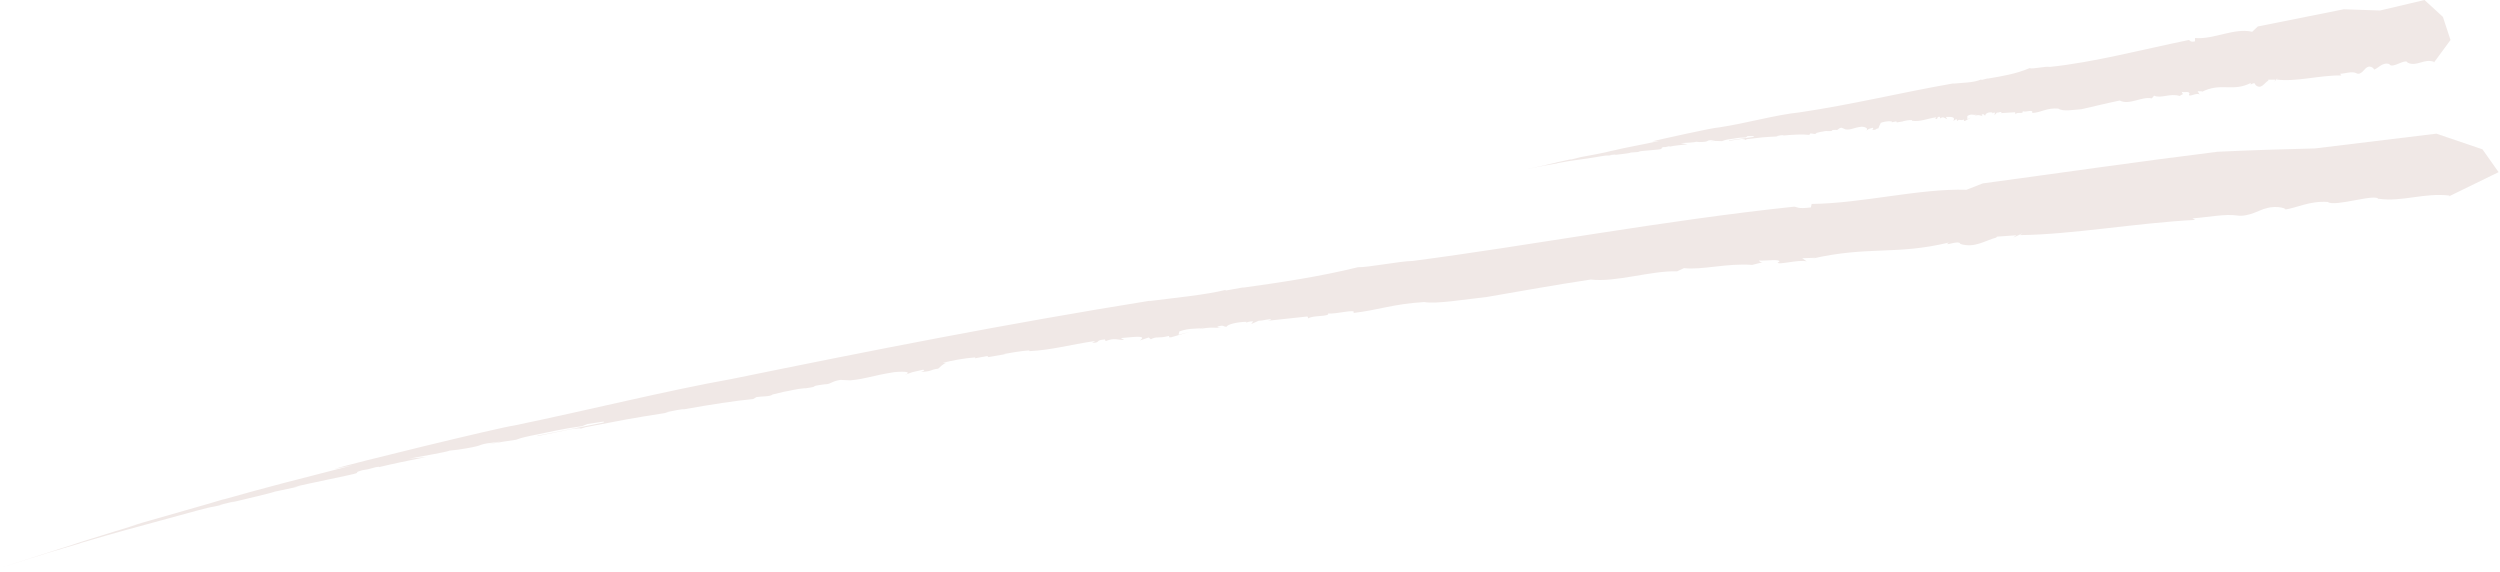 <svg width="293" height="67" viewBox="0 0 293 67" fill="none" xmlns="http://www.w3.org/2000/svg">
<path d="M39.267 54.951L41.352 54.523C34.757 56.216 31.674 56.983 26.077 58.569L26.38 58.462C25.578 58.712 25.114 58.854 16.113 61.421C15.846 61.51 15.917 61.474 15.186 61.706L16.737 61.261C15.828 61.546 14.848 61.849 13.778 62.187C13.511 62.259 13.422 62.276 13.404 62.294L10.374 63.239L9.447 63.524C8.52 63.827 8.948 63.72 6.47 64.487C7.415 64.201 5.24 64.879 5.561 64.79C5.419 64.843 5.151 64.915 4.92 64.986C3.547 65.431 1.123 66.216 0 66.572C0 66.572 5.739 64.736 7.308 64.291C5.223 64.915 6.755 64.451 7.165 64.344L7.308 64.291C8.181 64.041 8.716 63.881 9.18 63.738H9.144L9.055 63.774C9.001 63.774 9.037 63.774 9.09 63.774C9.09 63.774 9.126 63.756 9.465 63.649H9.393C9.946 63.506 10.802 63.239 11.194 63.132C12.103 62.847 17.432 61.367 18.68 61.047C20.409 60.583 21.425 60.298 23.047 59.852C25.542 59.193 24.312 59.567 25.578 59.264C27.146 58.872 25.257 59.318 25.881 59.139L27.77 58.694C26.683 58.979 27.271 58.836 27.485 58.801C29.107 58.391 31.692 57.82 32.191 57.624C34.24 57.179 34.561 57.107 35.363 56.947C35.042 57.001 34.401 57.125 34.401 57.125C35.292 56.947 34.829 57.018 34.454 57.09C35.791 56.715 41.477 55.61 41.744 55.468C42.047 55.343 41.513 55.379 42.457 55.111L43.099 55.004L44.044 54.755C44.685 54.648 44.382 54.737 44.382 54.755C45.915 54.38 48.072 53.935 49.961 53.56L47.929 53.757C49.516 53.453 52.403 52.972 52.688 52.812L53.651 52.705C56.859 52.224 55.843 52.17 57.127 51.956L58.749 51.742L57.162 52.063C58.767 51.796 59.408 51.689 60.674 51.511C60.674 51.511 60.531 51.511 60.513 51.511L60.727 51.457C60.906 51.368 61.725 51.154 62.848 50.94C64.435 50.637 65.665 50.299 68.231 49.942L68.837 49.693L70.762 49.407V49.514C68.927 49.889 65.397 50.584 63.009 51.065L62.973 51.118C64.381 50.833 66.003 50.495 66.948 50.299C67.411 50.227 68.606 50.102 67.768 50.334L68.624 50.067C73.382 49.158 73.4 49.122 78.391 48.338H77.945C78.926 48.142 79.906 47.928 80.191 47.964C83.186 47.429 86.287 46.948 88.266 46.769L88.658 46.538C89.282 46.431 90.28 46.502 90.547 46.235L91.884 45.914C92.757 45.771 93.257 45.593 94.255 45.504C94.255 45.504 94.379 45.504 94.451 45.504C96.412 45.219 94.397 45.343 96.661 45.04C97.41 45.04 97.41 44.684 98.515 44.523L99.656 44.577C101.652 44.381 101.937 44.078 104.807 43.614C106.197 43.49 106.892 43.614 106.019 43.953C107.231 43.508 106.554 43.704 108.193 43.329C108.461 43.401 108.3 43.436 107.944 43.597C109.441 43.49 108.835 43.365 109.958 43.205C110.243 42.955 110.564 42.599 110.92 42.527H110.475C111.633 42.242 112.917 41.992 114.307 41.886L114.271 41.992L115.715 41.725L115.822 41.85L117.908 41.493H117.622C118.104 41.404 119.708 41.119 120.635 41.066V41.155C123.237 41.03 125.34 40.406 128.37 39.961L127.996 40.174C129.066 40.192 128.246 39.871 129.493 39.782L129.582 39.978C130.634 39.55 130.991 39.854 131.757 39.854L131.365 39.622L132.791 39.497C134.359 39.372 133.789 39.729 133.593 39.907L134.627 39.55L134.876 39.764C135.607 39.372 135.661 39.711 136.997 39.372C137.122 39.461 136.783 39.55 137.247 39.533L139.439 38.891L138.12 39.23L138.227 38.838C139.582 38.374 140.134 38.624 141.115 38.392L140.437 38.588C142.059 38.285 142.166 38.445 143.111 38.41C142.808 38.374 142.362 38.321 143.022 38.196C143.503 38.107 143.307 38.303 143.771 38.285C143.842 38.018 145 37.733 146.088 37.715C146.088 37.75 146.07 37.786 145.999 37.822C146.266 37.75 146.391 37.661 146.872 37.661L146.64 37.982L147.514 37.59C148.138 37.59 148.993 37.269 148.94 37.483L148.601 37.59L153.235 37.091L153.342 37.322C153.752 36.93 155.873 37.144 155.659 36.734C156.568 36.859 159.064 36.128 158.618 36.681C161.648 36.324 163.217 35.629 166.924 35.398C168.297 35.665 171.862 35.059 174.232 34.809C178.813 34.025 181.754 33.472 186.442 32.76C189.365 33.116 193.465 31.708 196.566 31.797L197.368 31.423C199.436 31.672 202.466 30.817 205.353 31.048C206.031 30.852 206.405 30.799 206.566 30.763C206.441 30.763 206.227 30.71 206.156 30.532C206.975 30.603 208.615 30.3 208.544 30.692L208.348 30.745C208.259 31.137 210.808 30.371 211.752 30.638L211.218 30.264L212.768 30.211L212.358 30.318C218.989 28.802 222.18 29.925 228.4 28.428C227.616 28.999 229.612 28.054 229.755 28.589C231.43 29.123 232.696 28.161 233.979 27.84C233.979 27.804 233.979 27.787 234.051 27.733L236.332 27.573C235.049 28.41 237.901 26.824 236.724 27.555C242.731 27.501 250.395 26.129 257.276 25.772L256.955 25.594C258.702 25.469 260.84 25.042 262.177 25.256C263.532 25.469 265.011 24.507 265.528 24.436C266.936 23.972 268.327 24.56 267.703 24.578C269.236 24.364 270.644 23.526 272.818 23.669C273.603 24.311 278.629 22.582 278.754 23.366V23.295C281.57 23.687 284.101 22.564 287.096 22.921C287.096 22.921 287.042 22.992 286.953 23.045L292.835 20.176L290.946 17.502L285.545 15.666L271.321 17.395C267.507 17.484 263.692 17.609 259.878 17.787C250.663 18.928 241.501 20.265 232.375 21.495L230.468 22.243C224.996 22.065 218.187 23.847 212.323 23.901L212.234 24.311C210.594 24.507 210.683 24.257 210.273 24.222C194.908 25.844 179.241 28.802 165.552 30.585C164.215 30.585 160.222 31.369 159.153 31.316C154.768 32.403 150.116 33.098 145.624 33.722L145.785 33.669L143.699 34.043C143.61 34.043 143.592 34.007 143.664 33.971C141.329 34.56 137.568 34.916 134.662 35.291L134.823 35.237C117.961 37.946 102.329 41.03 85.753 44.417C77.999 45.807 69.105 48.035 60.246 49.871C58.588 50.085 40.818 54.416 39.285 54.933" fill="#F0E8E6"/>
<path d="M193.729 16.577L194.513 16.505C192.071 17.04 190.913 17.2 188.809 17.7L188.916 17.664C188.613 17.735 188.453 17.842 185.066 18.448C185.066 18.448 185.066 18.448 184.71 18.519L185.298 18.413C184.959 18.502 184.443 18.608 184.193 18.68C184.086 18.698 184.068 18.698 184.05 18.68L182.91 18.929L182.553 19.001C182.197 19.09 182.375 19.072 181.43 19.268C181.787 19.197 180.967 19.375 181.092 19.357C181.038 19.357 180.931 19.393 180.842 19.411C180.432 19.5 179.719 19.66 178.988 19.821C178.988 19.821 181.163 19.357 181.751 19.286C180.967 19.428 181.537 19.322 181.698 19.286H181.751C181.965 19.232 182.321 19.179 182.464 19.161H182.411C182.411 19.161 182.411 19.161 182.553 19.125H182.535C182.785 19.09 183.052 19.036 183.213 19.001C183.551 18.912 185.565 18.644 186.047 18.573C186.528 18.519 187.098 18.395 187.687 18.305C188.631 18.163 188.168 18.27 188.649 18.216C189.237 18.145 188.524 18.216 188.756 18.163L189.469 18.092C189.059 18.163 189.291 18.145 189.362 18.145C189.968 18.056 190.948 17.985 191.127 17.878C191.804 17.824 192.125 17.806 192.321 17.789C192.196 17.789 191.964 17.806 191.964 17.789C192.303 17.789 192.125 17.753 191.982 17.771C192.481 17.646 194.62 17.557 194.709 17.45C194.816 17.379 194.62 17.325 194.959 17.236H195.208L195.565 17.147C195.797 17.147 195.69 17.183 195.69 17.183C196.26 17.058 197.062 16.986 197.775 16.915L196.991 16.773C197.579 16.737 198.666 16.701 198.773 16.612L199.148 16.648C200.36 16.648 199.967 16.452 200.449 16.434H201.055L200.467 16.541C201.073 16.505 201.304 16.523 201.786 16.541H201.732H201.821C201.821 16.541 202.195 16.381 202.605 16.327C203.194 16.274 203.639 16.113 204.602 16.113L204.816 15.953H205.529V16.042C204.833 16.131 203.514 16.327 202.641 16.452V16.505C203.122 16.434 203.764 16.345 204.103 16.291C204.281 16.291 204.727 16.345 204.424 16.452L204.744 16.309C206.509 16.095 206.527 16.078 208.381 15.988L208.202 15.953C208.559 15.881 208.915 15.792 209.04 15.881C210.145 15.774 211.322 15.721 212.052 15.81L212.177 15.632C212.409 15.632 212.801 15.81 212.89 15.578L213.389 15.454C213.71 15.436 213.888 15.311 214.28 15.364H214.352C215.082 15.364 214.316 15.222 215.172 15.222C215.457 15.311 215.439 14.972 215.849 14.972L216.294 15.168C217.043 15.24 217.132 14.972 218.202 14.848C218.719 14.883 219.004 15.097 218.701 15.329C219.129 15.044 218.897 15.151 219.485 14.972C219.592 15.062 219.539 15.097 219.414 15.204C219.984 15.275 219.735 15.079 220.145 15.044C220.234 14.83 220.323 14.509 220.465 14.473L220.305 14.438C220.733 14.277 221.196 14.17 221.713 14.224V14.331L222.248 14.224L222.301 14.348L223.068 14.224H222.961C223.139 14.17 223.727 14.046 224.084 14.081V14.152C225.082 14.295 225.83 13.903 226.936 13.742L226.811 13.921C227.221 14.046 226.882 13.653 227.346 13.689L227.399 13.885C227.755 13.582 227.934 13.885 228.219 13.974L228.059 13.707H228.593C229.181 13.742 228.985 14.028 228.932 14.188L229.288 13.939L229.395 14.188C229.645 13.867 229.681 14.206 230.162 14.01C230.215 14.099 230.09 14.17 230.269 14.188L231.053 13.76L230.572 13.974V13.6C231.071 13.261 231.303 13.564 231.659 13.422L231.427 13.564C232.016 13.404 232.069 13.564 232.425 13.618C232.301 13.564 232.14 13.457 232.372 13.386C232.55 13.35 232.497 13.511 232.675 13.546C232.675 13.279 233.103 13.101 233.513 13.19C233.513 13.226 233.513 13.261 233.495 13.297C233.584 13.243 233.638 13.172 233.816 13.208L233.744 13.511L234.047 13.19C234.279 13.243 234.582 12.994 234.582 13.19L234.457 13.261L236.169 13.154L236.222 13.404C236.347 13.047 237.167 13.44 237.06 13.03C237.416 13.226 238.307 12.726 238.183 13.243C239.306 13.172 239.84 12.62 241.231 12.726C241.783 13.119 243.084 12.851 243.958 12.798C245.633 12.424 246.703 12.138 248.432 11.782C249.572 12.37 251.016 11.265 252.193 11.532L252.46 11.211C253.28 11.586 254.331 10.891 255.454 11.247C255.686 11.087 255.829 11.033 255.882 11.015C255.829 11.015 255.757 10.962 255.704 10.766C256.025 10.873 256.613 10.623 256.613 11.015L256.542 11.069C256.542 11.461 257.415 10.802 257.807 11.087L257.558 10.695H258.128L257.985 10.802C260.32 9.589 261.622 10.837 263.814 9.714C263.564 10.231 264.242 9.411 264.331 9.946C265.008 10.57 265.383 9.696 265.846 9.447C265.846 9.411 265.846 9.393 265.846 9.34H266.684C266.274 10.071 267.201 8.68 266.826 9.322C269.072 9.625 271.853 8.805 274.402 8.841L274.259 8.645C274.901 8.627 275.667 8.306 276.184 8.591C276.701 8.876 277.182 7.985 277.36 7.932C277.86 7.54 278.412 8.199 278.18 8.181C278.733 8.039 279.196 7.254 280.016 7.504C280.355 8.181 282.084 6.648 282.209 7.433V7.361C283.278 7.843 284.134 6.809 285.274 7.254C285.274 7.254 285.274 7.308 285.221 7.379L287.199 4.688L286.308 1.978L284.151 0L278.947 1.23L274.687 1.087L264.616 3.101L263.957 3.725C261.853 3.226 259.465 4.652 257.255 4.456V4.848C256.666 4.973 256.684 4.723 256.524 4.688C250.963 5.829 245.295 7.326 240.232 7.843C239.716 7.736 238.272 8.128 237.862 7.985C236.293 8.663 234.564 8.948 232.942 9.215L232.996 9.18L232.229 9.376C232.229 9.376 232.194 9.322 232.212 9.304C231.374 9.696 229.984 9.696 228.914 9.803L228.968 9.768C222.747 10.855 217.061 12.263 210.894 13.172C208.006 13.475 204.744 14.438 201.447 14.937C200.823 14.937 194.246 16.416 193.675 16.559" fill="#F0E8E6"/>
</svg>
